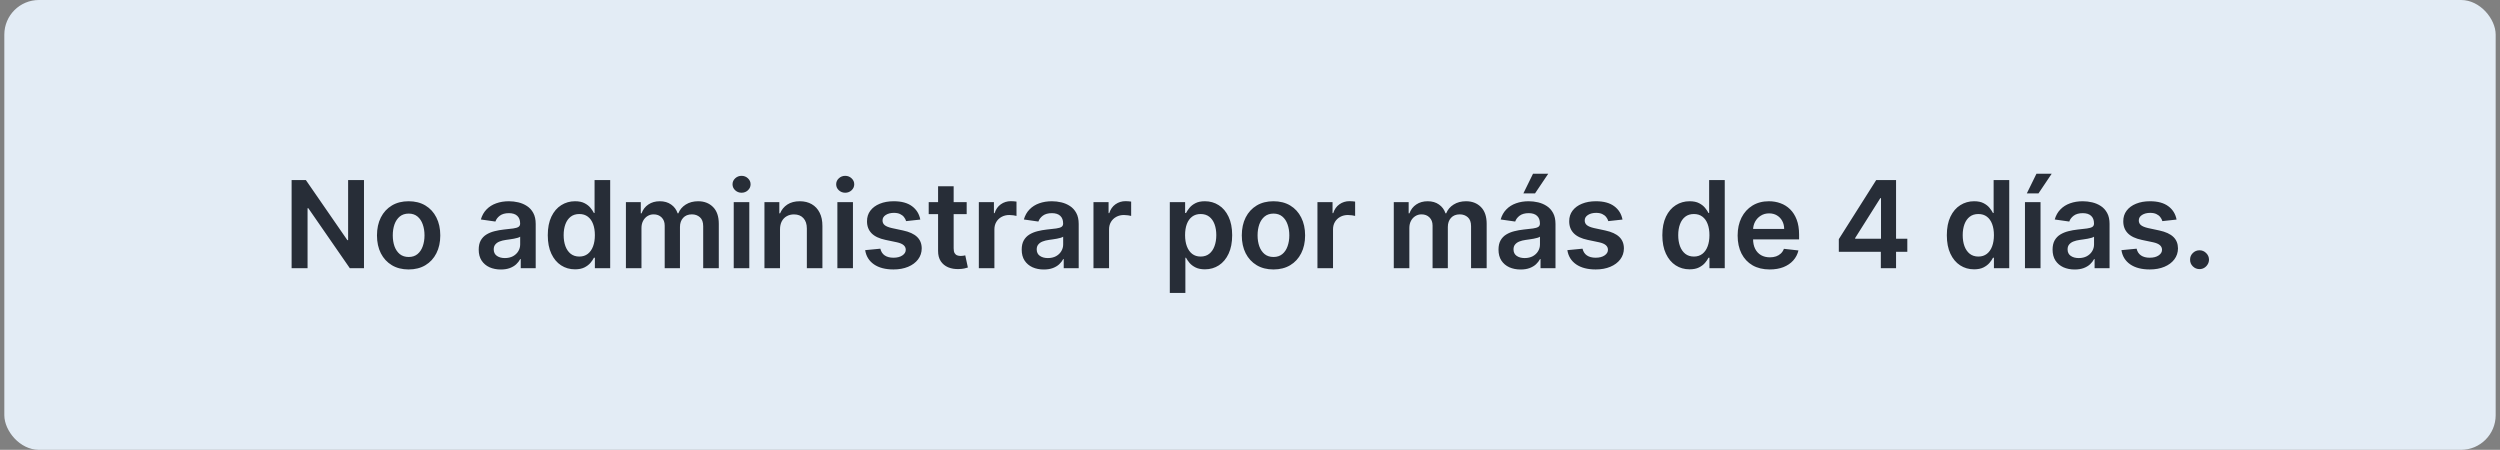 <svg width="289" height="52" viewBox="0 0 289 52" fill="none" xmlns="http://www.w3.org/2000/svg">
<rect x="0" y="0" width="289" height="52" fill="#808080" stroke="none"/>
<rect x="0.5" width="288" height="52" rx="4" fill="#E3ECF5"/>
<path d="M42.077 20.818V31H40.436L35.639 24.065H35.554V31H33.71V20.818H35.36L40.153 27.759H40.242V20.818H42.077ZM47.238 31.149C46.492 31.149 45.846 30.985 45.299 30.657C44.752 30.329 44.328 29.87 44.026 29.28C43.728 28.69 43.579 28 43.579 27.212C43.579 26.423 43.728 25.732 44.026 25.139C44.328 24.545 44.752 24.084 45.299 23.756C45.846 23.428 46.492 23.264 47.238 23.264C47.984 23.264 48.63 23.428 49.177 23.756C49.724 24.084 50.147 24.545 50.445 25.139C50.746 25.732 50.897 26.423 50.897 27.212C50.897 28 50.746 28.69 50.445 29.28C50.147 29.87 49.724 30.329 49.177 30.657C48.63 30.985 47.984 31.149 47.238 31.149ZM47.248 29.707C47.652 29.707 47.99 29.596 48.262 29.374C48.534 29.149 48.736 28.847 48.869 28.47C49.005 28.092 49.073 27.671 49.073 27.207C49.073 26.739 49.005 26.317 48.869 25.939C48.736 25.558 48.534 25.255 48.262 25.029C47.99 24.804 47.652 24.691 47.248 24.691C46.834 24.691 46.489 24.804 46.214 25.029C45.942 25.255 45.738 25.558 45.602 25.939C45.47 26.317 45.404 26.739 45.404 27.207C45.404 27.671 45.47 28.092 45.602 28.47C45.738 28.847 45.942 29.149 46.214 29.374C46.489 29.596 46.834 29.707 47.248 29.707ZM57.895 31.154C57.411 31.154 56.975 31.068 56.587 30.896C56.203 30.72 55.898 30.461 55.672 30.12C55.45 29.779 55.339 29.358 55.339 28.857C55.339 28.426 55.419 28.07 55.578 27.788C55.737 27.507 55.954 27.281 56.229 27.112C56.504 26.943 56.814 26.816 57.159 26.729C57.507 26.64 57.867 26.575 58.238 26.535C58.685 26.489 59.048 26.448 59.327 26.411C59.605 26.371 59.807 26.312 59.933 26.232C60.062 26.149 60.127 26.022 60.127 25.849V25.82C60.127 25.445 60.016 25.155 59.794 24.95C59.572 24.744 59.252 24.641 58.834 24.641C58.394 24.641 58.044 24.738 57.785 24.93C57.53 25.122 57.358 25.349 57.268 25.611L55.588 25.372C55.721 24.908 55.939 24.52 56.244 24.209C56.549 23.894 56.922 23.659 57.363 23.503C57.804 23.344 58.291 23.264 58.825 23.264C59.192 23.264 59.559 23.307 59.923 23.393C60.288 23.48 60.621 23.622 60.922 23.821C61.224 24.017 61.466 24.283 61.648 24.621C61.834 24.959 61.927 25.382 61.927 25.889V31H60.197V29.951H60.137C60.028 30.163 59.873 30.362 59.675 30.548C59.479 30.73 59.232 30.877 58.934 30.99C58.639 31.099 58.292 31.154 57.895 31.154ZM58.362 29.832C58.723 29.832 59.037 29.76 59.302 29.618C59.567 29.472 59.771 29.28 59.913 29.041C60.059 28.803 60.132 28.542 60.132 28.261V27.361C60.076 27.407 59.98 27.45 59.844 27.49C59.711 27.53 59.562 27.565 59.396 27.595C59.23 27.624 59.066 27.651 58.904 27.674C58.742 27.697 58.601 27.717 58.481 27.734C58.213 27.77 57.973 27.83 57.761 27.913C57.548 27.995 57.381 28.111 57.258 28.261C57.136 28.407 57.075 28.595 57.075 28.827C57.075 29.159 57.196 29.409 57.437 29.578C57.679 29.747 57.988 29.832 58.362 29.832ZM66.47 31.134C65.87 31.134 65.333 30.98 64.859 30.672C64.385 30.364 64.011 29.916 63.736 29.329C63.461 28.743 63.323 28.03 63.323 27.192C63.323 26.343 63.462 25.627 63.741 25.044C64.023 24.457 64.402 24.015 64.879 23.717C65.357 23.415 65.889 23.264 66.475 23.264C66.923 23.264 67.291 23.34 67.579 23.493C67.867 23.642 68.096 23.823 68.265 24.035C68.434 24.244 68.565 24.441 68.658 24.626H68.732V20.818H70.537V31H68.767V29.797H68.658C68.565 29.983 68.431 30.18 68.255 30.389C68.079 30.594 67.847 30.77 67.559 30.916C67.271 31.061 66.908 31.134 66.47 31.134ZM66.972 29.658C67.353 29.658 67.678 29.555 67.947 29.349C68.215 29.141 68.419 28.851 68.558 28.479C68.698 28.108 68.767 27.676 68.767 27.182C68.767 26.688 68.698 26.259 68.558 25.894C68.422 25.53 68.22 25.246 67.952 25.044C67.687 24.842 67.36 24.741 66.972 24.741C66.571 24.741 66.237 24.845 65.968 25.054C65.7 25.263 65.498 25.551 65.362 25.919C65.226 26.287 65.158 26.708 65.158 27.182C65.158 27.659 65.226 28.085 65.362 28.459C65.501 28.831 65.705 29.124 65.973 29.34C66.245 29.552 66.578 29.658 66.972 29.658ZM72.355 31V23.364H74.075V24.661H74.165C74.323 24.224 74.587 23.882 74.955 23.637C75.323 23.389 75.762 23.264 76.272 23.264C76.79 23.264 77.225 23.39 77.58 23.642C77.938 23.891 78.19 24.23 78.336 24.661H78.415C78.584 24.237 78.869 23.899 79.27 23.647C79.675 23.392 80.154 23.264 80.707 23.264C81.41 23.264 81.983 23.486 82.427 23.93C82.871 24.375 83.093 25.023 83.093 25.874V31H81.289V26.153C81.289 25.679 81.163 25.332 80.911 25.114C80.659 24.892 80.351 24.78 79.986 24.78C79.552 24.78 79.212 24.916 78.967 25.188C78.725 25.457 78.604 25.806 78.604 26.237V31H76.839V26.078C76.839 25.684 76.72 25.369 76.481 25.134C76.246 24.898 75.938 24.78 75.556 24.78C75.298 24.78 75.063 24.847 74.85 24.979C74.638 25.109 74.469 25.293 74.343 25.531C74.218 25.767 74.154 26.042 74.154 26.357V31H72.355ZM84.819 31V23.364H86.619V31H84.819ZM85.724 22.28C85.439 22.28 85.194 22.185 84.988 21.996C84.783 21.804 84.68 21.574 84.68 21.305C84.68 21.034 84.783 20.803 84.988 20.614C85.194 20.422 85.439 20.326 85.724 20.326C86.012 20.326 86.258 20.422 86.46 20.614C86.665 20.803 86.768 21.034 86.768 21.305C86.768 21.574 86.665 21.804 86.46 21.996C86.258 22.185 86.012 22.28 85.724 22.28ZM90.169 26.526V31H88.37V23.364H90.09V24.661H90.179C90.355 24.234 90.635 23.894 91.019 23.642C91.407 23.39 91.886 23.264 92.456 23.264C92.983 23.264 93.442 23.377 93.833 23.602C94.228 23.828 94.533 24.154 94.748 24.582C94.967 25.009 95.075 25.528 95.071 26.138V31H93.272V26.416C93.272 25.906 93.139 25.506 92.874 25.218C92.612 24.93 92.249 24.785 91.785 24.785C91.47 24.785 91.19 24.855 90.945 24.994C90.703 25.13 90.512 25.327 90.373 25.586C90.237 25.845 90.169 26.158 90.169 26.526ZM96.801 31V23.364H98.601V31H96.801ZM97.706 22.28C97.421 22.28 97.175 22.185 96.97 21.996C96.764 21.804 96.662 21.574 96.662 21.305C96.662 21.034 96.764 20.803 96.97 20.614C97.175 20.422 97.421 20.326 97.706 20.326C97.994 20.326 98.239 20.422 98.442 20.614C98.647 20.803 98.75 21.034 98.75 21.305C98.75 21.574 98.647 21.804 98.442 21.996C98.239 22.185 97.994 22.28 97.706 22.28ZM106.387 25.382L104.746 25.561C104.7 25.395 104.619 25.24 104.503 25.094C104.39 24.948 104.237 24.83 104.045 24.741C103.853 24.651 103.618 24.607 103.339 24.607C102.965 24.607 102.65 24.688 102.395 24.85C102.143 25.012 102.018 25.223 102.022 25.482C102.018 25.704 102.1 25.884 102.265 26.023C102.434 26.163 102.713 26.277 103.101 26.366L104.403 26.645C105.126 26.801 105.663 27.048 106.014 27.386C106.369 27.724 106.548 28.166 106.551 28.713C106.548 29.194 106.407 29.618 106.128 29.986C105.853 30.35 105.47 30.635 104.98 30.841C104.489 31.046 103.926 31.149 103.289 31.149C102.355 31.149 101.602 30.954 101.032 30.562C100.462 30.168 100.123 29.62 100.013 28.917L101.768 28.748C101.848 29.093 102.017 29.353 102.275 29.528C102.534 29.704 102.87 29.792 103.285 29.792C103.712 29.792 104.055 29.704 104.314 29.528C104.575 29.353 104.706 29.136 104.706 28.877C104.706 28.658 104.622 28.478 104.453 28.335C104.287 28.193 104.029 28.083 103.677 28.007L102.375 27.734C101.642 27.581 101.1 27.324 100.749 26.963C100.398 26.599 100.224 26.138 100.227 25.581C100.224 25.11 100.351 24.703 100.61 24.358C100.872 24.01 101.235 23.741 101.699 23.553C102.166 23.36 102.704 23.264 103.314 23.264C104.209 23.264 104.914 23.455 105.427 23.836C105.944 24.217 106.264 24.733 106.387 25.382ZM111.748 23.364V24.756H107.358V23.364H111.748ZM108.442 21.534H110.242V28.703C110.242 28.945 110.278 29.131 110.351 29.26C110.427 29.386 110.527 29.472 110.649 29.518C110.772 29.565 110.908 29.588 111.057 29.588C111.17 29.588 111.272 29.58 111.365 29.563C111.461 29.547 111.534 29.532 111.584 29.518L111.887 30.925C111.791 30.959 111.654 30.995 111.475 31.035C111.299 31.075 111.084 31.098 110.828 31.104C110.378 31.118 109.972 31.05 109.61 30.901C109.249 30.748 108.962 30.513 108.75 30.195C108.541 29.876 108.439 29.479 108.442 29.001V21.534ZM113.153 31V23.364H114.898V24.636H114.978C115.117 24.195 115.356 23.856 115.694 23.617C116.035 23.375 116.425 23.254 116.862 23.254C116.961 23.254 117.073 23.259 117.195 23.269C117.321 23.276 117.425 23.287 117.508 23.304V24.959C117.432 24.933 117.311 24.91 117.145 24.89C116.983 24.867 116.826 24.855 116.673 24.855C116.345 24.855 116.05 24.926 115.788 25.069C115.53 25.208 115.326 25.402 115.177 25.651C115.028 25.899 114.953 26.186 114.953 26.511V31H113.153ZM120.665 31.154C120.181 31.154 119.745 31.068 119.357 30.896C118.973 30.72 118.668 30.461 118.442 30.12C118.22 29.779 118.109 29.358 118.109 28.857C118.109 28.426 118.189 28.07 118.348 27.788C118.507 27.507 118.724 27.281 118.999 27.112C119.274 26.943 119.584 26.816 119.929 26.729C120.277 26.64 120.637 26.575 121.008 26.535C121.455 26.489 121.818 26.448 122.097 26.411C122.375 26.371 122.577 26.312 122.703 26.232C122.832 26.149 122.897 26.022 122.897 25.849V25.82C122.897 25.445 122.786 25.155 122.564 24.95C122.342 24.744 122.022 24.641 121.604 24.641C121.164 24.641 120.814 24.738 120.555 24.93C120.3 25.122 120.128 25.349 120.038 25.611L118.358 25.372C118.49 24.908 118.709 24.52 119.014 24.209C119.319 23.894 119.692 23.659 120.133 23.503C120.574 23.344 121.061 23.264 121.594 23.264C121.962 23.264 122.329 23.307 122.693 23.393C123.058 23.48 123.391 23.622 123.692 23.821C123.994 24.017 124.236 24.283 124.418 24.621C124.604 24.959 124.697 25.382 124.697 25.889V31H122.967V29.951H122.907C122.798 30.163 122.643 30.362 122.445 30.548C122.249 30.73 122.002 30.877 121.704 30.99C121.409 31.099 121.062 31.154 120.665 31.154ZM121.132 29.832C121.493 29.832 121.807 29.76 122.072 29.618C122.337 29.472 122.541 29.28 122.683 29.041C122.829 28.803 122.902 28.542 122.902 28.261V27.361C122.846 27.407 122.749 27.45 122.614 27.49C122.481 27.53 122.332 27.565 122.166 27.595C122 27.624 121.836 27.651 121.674 27.674C121.512 27.697 121.371 27.717 121.251 27.734C120.983 27.77 120.743 27.83 120.531 27.913C120.318 27.995 120.151 28.111 120.028 28.261C119.906 28.407 119.844 28.595 119.844 28.827C119.844 29.159 119.965 29.409 120.207 29.578C120.449 29.747 120.758 29.832 121.132 29.832ZM126.406 31V23.364H128.151V24.636H128.231C128.37 24.195 128.609 23.856 128.947 23.617C129.288 23.375 129.678 23.254 130.115 23.254C130.215 23.254 130.326 23.259 130.448 23.269C130.574 23.276 130.679 23.287 130.761 23.304V24.959C130.685 24.933 130.564 24.91 130.399 24.89C130.236 24.867 130.079 24.855 129.926 24.855C129.598 24.855 129.303 24.926 129.041 25.069C128.783 25.208 128.579 25.402 128.43 25.651C128.281 25.899 128.206 26.186 128.206 26.511V31H126.406ZM135.23 33.864V23.364H137V24.626H137.104C137.197 24.441 137.328 24.244 137.497 24.035C137.666 23.823 137.895 23.642 138.183 23.493C138.471 23.34 138.839 23.264 139.287 23.264C139.877 23.264 140.409 23.415 140.882 23.717C141.36 24.015 141.738 24.457 142.016 25.044C142.298 25.627 142.439 26.343 142.439 27.192C142.439 28.03 142.301 28.743 142.026 29.329C141.751 29.916 141.376 30.364 140.902 30.672C140.428 30.98 139.891 31.134 139.292 31.134C138.854 31.134 138.491 31.061 138.203 30.916C137.914 30.77 137.682 30.594 137.507 30.389C137.334 30.18 137.2 29.983 137.104 29.797H137.03V33.864H135.23ZM136.995 27.182C136.995 27.676 137.064 28.108 137.204 28.479C137.346 28.851 137.55 29.141 137.815 29.349C138.083 29.555 138.408 29.658 138.789 29.658C139.187 29.658 139.52 29.552 139.789 29.34C140.057 29.124 140.259 28.831 140.395 28.459C140.534 28.085 140.604 27.659 140.604 27.182C140.604 26.708 140.536 26.287 140.4 25.919C140.264 25.551 140.062 25.263 139.794 25.054C139.525 24.845 139.19 24.741 138.789 24.741C138.405 24.741 138.079 24.842 137.81 25.044C137.542 25.246 137.338 25.53 137.199 25.894C137.063 26.259 136.995 26.688 136.995 27.182ZM147.211 31.149C146.465 31.149 145.819 30.985 145.272 30.657C144.725 30.329 144.301 29.87 143.999 29.28C143.701 28.69 143.552 28 143.552 27.212C143.552 26.423 143.701 25.732 143.999 25.139C144.301 24.545 144.725 24.084 145.272 23.756C145.819 23.428 146.465 23.264 147.211 23.264C147.956 23.264 148.603 23.428 149.15 23.756C149.697 24.084 150.119 24.545 150.417 25.139C150.719 25.732 150.87 26.423 150.87 27.212C150.87 28 150.719 28.69 150.417 29.28C150.119 29.87 149.697 30.329 149.15 30.657C148.603 30.985 147.956 31.149 147.211 31.149ZM147.221 29.707C147.625 29.707 147.963 29.596 148.235 29.374C148.507 29.149 148.709 28.847 148.841 28.47C148.977 28.092 149.045 27.671 149.045 27.207C149.045 26.739 148.977 26.317 148.841 25.939C148.709 25.558 148.507 25.255 148.235 25.029C147.963 24.804 147.625 24.691 147.221 24.691C146.806 24.691 146.462 24.804 146.187 25.029C145.915 25.255 145.711 25.558 145.575 25.939C145.443 26.317 145.376 26.739 145.376 27.207C145.376 27.671 145.443 28.092 145.575 28.47C145.711 28.847 145.915 29.149 146.187 29.374C146.462 29.596 146.806 29.707 147.221 29.707ZM152.297 31V23.364H154.042V24.636H154.122C154.261 24.195 154.5 23.856 154.838 23.617C155.179 23.375 155.569 23.254 156.006 23.254C156.106 23.254 156.217 23.259 156.339 23.269C156.465 23.276 156.57 23.287 156.652 23.304V24.959C156.576 24.933 156.455 24.91 156.29 24.89C156.127 24.867 155.97 24.855 155.817 24.855C155.489 24.855 155.194 24.926 154.932 25.069C154.674 25.208 154.47 25.402 154.321 25.651C154.172 25.899 154.097 26.186 154.097 26.511V31H152.297ZM161.121 31V23.364H162.841V24.661H162.93C163.09 24.224 163.353 23.882 163.721 23.637C164.089 23.389 164.528 23.264 165.038 23.264C165.555 23.264 165.991 23.39 166.346 23.642C166.704 23.891 166.956 24.23 167.102 24.661H167.181C167.35 24.237 167.635 23.899 168.036 23.647C168.441 23.392 168.92 23.264 169.473 23.264C170.176 23.264 170.749 23.486 171.193 23.93C171.637 24.375 171.859 25.023 171.859 25.874V31H170.055V26.153C170.055 25.679 169.929 25.332 169.677 25.114C169.425 24.892 169.117 24.78 168.752 24.78C168.318 24.78 167.978 24.916 167.733 25.188C167.491 25.457 167.37 25.806 167.37 26.237V31H165.605V26.078C165.605 25.684 165.486 25.369 165.247 25.134C165.012 24.898 164.704 24.78 164.323 24.78C164.064 24.78 163.829 24.847 163.617 24.979C163.404 25.109 163.235 25.293 163.109 25.531C162.983 25.767 162.921 26.042 162.921 26.357V31H161.121ZM175.783 31.154C175.299 31.154 174.863 31.068 174.475 30.896C174.091 30.72 173.786 30.461 173.56 30.12C173.338 29.779 173.227 29.358 173.227 28.857C173.227 28.426 173.307 28.07 173.466 27.788C173.625 27.507 173.842 27.281 174.117 27.112C174.392 26.943 174.702 26.816 175.047 26.729C175.395 26.64 175.755 26.575 176.126 26.535C176.573 26.489 176.936 26.448 177.215 26.411C177.493 26.371 177.695 26.312 177.821 26.232C177.95 26.149 178.015 26.022 178.015 25.849V25.82C178.015 25.445 177.904 25.155 177.682 24.95C177.46 24.744 177.14 24.641 176.722 24.641C176.282 24.641 175.932 24.738 175.673 24.93C175.418 25.122 175.246 25.349 175.156 25.611L173.476 25.372C173.608 24.908 173.827 24.52 174.132 24.209C174.437 23.894 174.81 23.659 175.251 23.503C175.692 23.344 176.179 23.264 176.712 23.264C177.08 23.264 177.447 23.307 177.811 23.393C178.176 23.48 178.509 23.622 178.81 23.821C179.112 24.017 179.354 24.283 179.536 24.621C179.722 24.959 179.815 25.382 179.815 25.889V31H178.085V29.951H178.025C177.916 30.163 177.761 30.362 177.563 30.548C177.367 30.73 177.12 30.877 176.822 30.99C176.527 31.099 176.18 31.154 175.783 31.154ZM176.25 29.832C176.611 29.832 176.925 29.76 177.19 29.618C177.455 29.472 177.659 29.28 177.801 29.041C177.947 28.803 178.02 28.542 178.02 28.261V27.361C177.964 27.407 177.867 27.45 177.732 27.49C177.599 27.53 177.45 27.565 177.284 27.595C177.118 27.624 176.954 27.651 176.792 27.674C176.63 27.697 176.489 27.717 176.369 27.734C176.101 27.77 175.861 27.83 175.648 27.913C175.436 27.995 175.269 28.111 175.146 28.261C175.024 28.407 174.962 28.595 174.962 28.827C174.962 29.159 175.083 29.409 175.325 29.578C175.567 29.747 175.876 29.832 176.25 29.832ZM176.101 22.359L177.215 20.087H178.974L177.448 22.359H176.101ZM187.56 25.382L185.919 25.561C185.873 25.395 185.792 25.24 185.676 25.094C185.563 24.948 185.41 24.83 185.218 24.741C185.026 24.651 184.791 24.607 184.512 24.607C184.138 24.607 183.823 24.688 183.568 24.85C183.316 25.012 183.191 25.223 183.195 25.482C183.191 25.704 183.273 25.884 183.438 26.023C183.607 26.163 183.886 26.277 184.274 26.366L185.576 26.645C186.299 26.801 186.836 27.048 187.187 27.386C187.542 27.724 187.721 28.166 187.724 28.713C187.721 29.194 187.58 29.618 187.301 29.986C187.026 30.35 186.643 30.635 186.153 30.841C185.662 31.046 185.099 31.149 184.463 31.149C183.528 31.149 182.776 30.954 182.205 30.562C181.635 30.168 181.296 29.62 181.186 28.917L182.941 28.748C183.021 29.093 183.19 29.353 183.448 29.528C183.707 29.704 184.043 29.792 184.458 29.792C184.885 29.792 185.228 29.704 185.487 29.528C185.749 29.353 185.879 29.136 185.879 28.877C185.879 28.658 185.795 28.478 185.626 28.335C185.46 28.193 185.202 28.083 184.85 28.007L183.548 27.734C182.815 27.581 182.273 27.324 181.922 26.963C181.571 26.599 181.397 26.138 181.4 25.581C181.397 25.11 181.524 24.703 181.783 24.358C182.045 24.01 182.408 23.741 182.872 23.553C183.339 23.36 183.878 23.264 184.487 23.264C185.382 23.264 186.087 23.455 186.6 23.836C187.117 24.217 187.437 24.733 187.56 25.382ZM195.314 31.134C194.714 31.134 194.178 30.98 193.704 30.672C193.23 30.364 192.855 29.916 192.58 29.329C192.305 28.743 192.167 28.03 192.167 27.192C192.167 26.343 192.307 25.627 192.585 25.044C192.867 24.457 193.246 24.015 193.723 23.717C194.201 23.415 194.733 23.264 195.319 23.264C195.767 23.264 196.135 23.34 196.423 23.493C196.711 23.642 196.94 23.823 197.109 24.035C197.278 24.244 197.409 24.441 197.502 24.626H197.576V20.818H199.381V31H197.611V29.797H197.502C197.409 29.983 197.275 30.18 197.099 30.389C196.924 30.594 196.692 30.77 196.403 30.916C196.115 31.061 195.752 31.134 195.314 31.134ZM195.817 29.658C196.198 29.658 196.522 29.555 196.791 29.349C197.059 29.141 197.263 28.851 197.402 28.479C197.542 28.108 197.611 27.676 197.611 27.182C197.611 26.688 197.542 26.259 197.402 25.894C197.267 25.53 197.064 25.246 196.796 25.044C196.531 24.842 196.204 24.741 195.817 24.741C195.415 24.741 195.081 24.845 194.812 25.054C194.544 25.263 194.342 25.551 194.206 25.919C194.07 26.287 194.002 26.708 194.002 27.182C194.002 27.659 194.07 28.085 194.206 28.459C194.345 28.831 194.549 29.124 194.817 29.34C195.089 29.552 195.422 29.658 195.817 29.658ZM204.58 31.149C203.814 31.149 203.153 30.99 202.596 30.672C202.042 30.35 201.617 29.896 201.318 29.31C201.02 28.72 200.871 28.025 200.871 27.227C200.871 26.441 201.02 25.752 201.318 25.158C201.62 24.562 202.041 24.098 202.581 23.766C203.121 23.432 203.756 23.264 204.485 23.264C204.956 23.264 205.4 23.34 205.818 23.493C206.238 23.642 206.61 23.874 206.931 24.189C207.256 24.504 207.511 24.905 207.697 25.392C207.882 25.876 207.975 26.453 207.975 27.122V27.674H201.716V26.461H206.25C206.247 26.116 206.172 25.81 206.026 25.541C205.881 25.269 205.677 25.056 205.415 24.9C205.156 24.744 204.855 24.666 204.51 24.666C204.142 24.666 203.819 24.756 203.541 24.935C203.262 25.11 203.045 25.342 202.889 25.631C202.737 25.916 202.659 26.229 202.656 26.57V27.629C202.656 28.073 202.737 28.454 202.899 28.773C203.062 29.088 203.289 29.329 203.58 29.499C203.872 29.664 204.213 29.747 204.604 29.747C204.866 29.747 205.103 29.711 205.315 29.638C205.528 29.562 205.711 29.451 205.867 29.305C206.023 29.159 206.141 28.978 206.22 28.763L207.901 28.952C207.795 29.396 207.592 29.784 207.294 30.115C206.999 30.443 206.621 30.698 206.161 30.881C205.7 31.06 205.173 31.149 204.58 31.149ZM212.567 29.111V27.644L216.887 20.818H218.11V22.906H217.364L214.456 27.515V27.595H220.486V29.111H212.567ZM217.424 31V28.663L217.444 28.007V20.818H219.184V31H217.424ZM228.201 31.134C227.601 31.134 227.064 30.98 226.59 30.672C226.116 30.364 225.742 29.916 225.467 29.329C225.192 28.743 225.054 28.03 225.054 27.192C225.054 26.343 225.193 25.627 225.472 25.044C225.753 24.457 226.133 24.015 226.61 23.717C227.087 23.415 227.619 23.264 228.206 23.264C228.654 23.264 229.021 23.34 229.31 23.493C229.598 23.642 229.827 23.823 229.996 24.035C230.165 24.244 230.296 24.441 230.389 24.626H230.463V20.818H232.268V31H230.498V29.797H230.389C230.296 29.983 230.162 30.18 229.986 30.389C229.81 30.594 229.578 30.77 229.29 30.916C229.002 31.061 228.639 31.134 228.201 31.134ZM228.703 29.658C229.084 29.658 229.409 29.555 229.678 29.349C229.946 29.141 230.15 28.851 230.289 28.479C230.428 28.108 230.498 27.676 230.498 27.182C230.498 26.688 230.428 26.259 230.289 25.894C230.153 25.53 229.951 25.246 229.683 25.044C229.417 24.842 229.091 24.741 228.703 24.741C228.302 24.741 227.967 24.845 227.699 25.054C227.43 25.263 227.228 25.551 227.092 25.919C226.957 26.287 226.889 26.708 226.889 27.182C226.889 27.659 226.957 28.085 227.092 28.459C227.232 28.831 227.435 29.124 227.704 29.34C227.976 29.552 228.309 29.658 228.703 29.658ZM234.086 31V23.364H235.885V31H234.086ZM234.299 22.359L235.413 20.087H237.173L235.647 22.359H234.299ZM239.833 31.154C239.35 31.154 238.914 31.068 238.526 30.896C238.141 30.72 237.837 30.461 237.611 30.12C237.389 29.779 237.278 29.358 237.278 28.857C237.278 28.426 237.358 28.07 237.517 27.788C237.676 27.507 237.893 27.281 238.168 27.112C238.443 26.943 238.753 26.816 239.098 26.729C239.446 26.64 239.805 26.575 240.177 26.535C240.624 26.489 240.987 26.448 241.265 26.411C241.544 26.371 241.746 26.312 241.872 26.232C242.001 26.149 242.066 26.022 242.066 25.849V25.82C242.066 25.445 241.955 25.155 241.733 24.95C241.511 24.744 241.191 24.641 240.773 24.641C240.332 24.641 239.983 24.738 239.724 24.93C239.469 25.122 239.297 25.349 239.207 25.611L237.527 25.372C237.659 24.908 237.878 24.52 238.183 24.209C238.488 23.894 238.861 23.659 239.302 23.503C239.742 23.344 240.23 23.264 240.763 23.264C241.131 23.264 241.497 23.307 241.862 23.393C242.226 23.48 242.56 23.622 242.861 23.821C243.163 24.017 243.405 24.283 243.587 24.621C243.773 24.959 243.865 25.382 243.865 25.889V31H242.135V29.951H242.076C241.966 30.163 241.812 30.362 241.613 30.548C241.418 30.73 241.171 30.877 240.873 30.99C240.578 31.099 240.231 31.154 239.833 31.154ZM240.301 29.832C240.662 29.832 240.975 29.76 241.24 29.618C241.506 29.472 241.709 29.28 241.852 29.041C241.998 28.803 242.071 28.542 242.071 28.261V27.361C242.014 27.407 241.918 27.45 241.782 27.49C241.65 27.53 241.501 27.565 241.335 27.595C241.169 27.624 241.005 27.651 240.843 27.674C240.68 27.697 240.539 27.717 240.42 27.734C240.152 27.77 239.911 27.83 239.699 27.913C239.487 27.995 239.32 28.111 239.197 28.261C239.074 28.407 239.013 28.595 239.013 28.827C239.013 29.159 239.134 29.409 239.376 29.578C239.618 29.747 239.926 29.832 240.301 29.832ZM251.611 25.382L249.97 25.561C249.924 25.395 249.842 25.24 249.726 25.094C249.614 24.948 249.461 24.83 249.269 24.741C249.077 24.651 248.841 24.607 248.563 24.607C248.189 24.607 247.874 24.688 247.618 24.85C247.367 25.012 247.242 25.223 247.246 25.482C247.242 25.704 247.323 25.884 247.489 26.023C247.658 26.163 247.937 26.277 248.324 26.366L249.627 26.645C250.349 26.801 250.886 27.048 251.238 27.386C251.592 27.724 251.771 28.166 251.775 28.713C251.771 29.194 251.631 29.618 251.352 29.986C251.077 30.35 250.694 30.635 250.204 30.841C249.713 31.046 249.15 31.149 248.513 31.149C247.579 31.149 246.826 30.954 246.256 30.562C245.686 30.168 245.346 29.62 245.237 28.917L246.992 28.748C247.072 29.093 247.241 29.353 247.499 29.528C247.758 29.704 248.094 29.792 248.508 29.792C248.936 29.792 249.279 29.704 249.537 29.528C249.799 29.353 249.93 29.136 249.93 28.877C249.93 28.658 249.846 28.478 249.677 28.335C249.511 28.193 249.252 28.083 248.901 28.007L247.599 27.734C246.866 27.581 246.324 27.324 245.973 26.963C245.622 26.599 245.448 26.138 245.451 25.581C245.448 25.11 245.575 24.703 245.834 24.358C246.095 24.01 246.458 23.741 246.922 23.553C247.39 23.36 247.928 23.264 248.538 23.264C249.433 23.264 250.137 23.455 250.651 23.836C251.168 24.217 251.488 24.733 251.611 25.382ZM254.267 31.109C253.966 31.109 253.707 31.003 253.492 30.791C253.276 30.579 253.17 30.32 253.174 30.016C253.17 29.717 253.276 29.462 253.492 29.25C253.707 29.038 253.966 28.932 254.267 28.932C254.559 28.932 254.813 29.038 255.028 29.25C255.247 29.462 255.358 29.717 255.361 30.016C255.358 30.218 255.305 30.402 255.202 30.567C255.103 30.733 254.97 30.866 254.804 30.965C254.642 31.061 254.463 31.109 254.267 31.109Z" fill="#272D37"/>
</svg>
